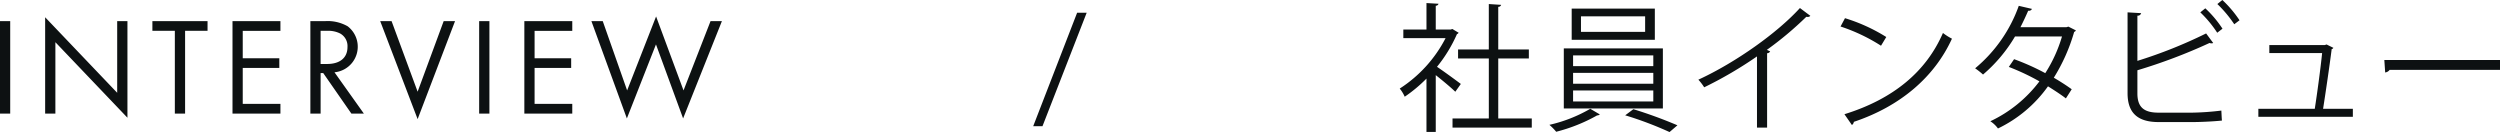 <svg xmlns="http://www.w3.org/2000/svg" width="432.969" height="22.87" viewBox="0 0 432.969 22.87">
  <defs>
    <style>
      .cls-1 {
        fill: #0d1112;
        fill-rule: evenodd;
      }
    </style>
  </defs>
  <path id="head-interview.svg" class="cls-1" d="M168.273,6265.35v16.01h1.776v-16.01h-1.776Zm9.6,16.01V6269l12.479,13.08v-16.73h-1.776v12.41L176.1,6264.68v16.68h1.775Zm26.352-14.33v-1.68h-9.551v1.68h3.887v14.33h1.776v-14.33h3.888Zm12.623-1.68h-8.3v16.01h8.3v-1.68H210.32v-6.22h6.335v-1.68H210.32v-4.75h6.527v-1.68Zm5.185,0v16.01h1.776v-7.01h0.456l4.871,7.01h2.16l-5.087-7.15a4.451,4.451,0,0,0,2.279-7.97,6.983,6.983,0,0,0-3.887-.89h-2.568Zm1.776,1.68h1.08a4.549,4.549,0,0,1,2.3.46,2.481,2.481,0,0,1,1.271,2.35c0,1.87-1.319,2.93-3.527,2.93h-1.128v-5.74Zm10.32-1.68,6.48,16.97,6.479-16.97h-1.968l-4.511,12.22-4.512-12.22h-1.968Zm17.136,0v16.01h1.776v-16.01h-1.776Zm16.127,0h-8.3v16.01h8.3v-1.68h-6.527v-6.22H267.2v-1.68h-6.335v-4.75h6.527v-1.68Zm3.313,0,6.143,16.85,5.04-12.82,4.7,12.82,6.719-16.85h-1.967l-4.68,12-4.751-12.81-5.016,12.81-4.223-12H270.7Zm85.775-1.45h-1.656l-7.607,19.65h1.608Zm63.336,2.81-0.288.09h-2.592v-4.12a0.47,0.47,0,0,0,.48-0.34l-2.088-.12v4.58h-4.008v1.49h7.32a22.858,22.858,0,0,1-7.943,8.74,6.107,6.107,0,0,1,.863,1.41,24.89,24.89,0,0,0,3.768-3.14v9.24h1.608v-9.84c1.176,0.93,2.712,2.21,3.384,2.88l0.959-1.35c-0.623-.48-2.975-2.2-4.127-2.97a24.7,24.7,0,0,0,3.456-5.66,0.521,0.521,0,0,0,.288-0.24Zm7.943,5.11h5.3v-1.56h-5.3v-7.39a0.481,0.481,0,0,0,.5-0.34l-2.136-.14v7.87H420.8v1.56h5.327v10.39h-6.287v1.58h13.726v-1.58h-5.807v-10.39Zm11.354,8.66H456.27v-10.41H439.112v10.41Zm15.5-6.17v1.88H440.719v-1.88h13.895Zm0-3.02v1.85H440.719v-1.85h13.895Zm0,6.07v1.9H440.719v-1.9h13.895Zm-14.135-8.78h14.4v-5.4h-14.4v5.4Zm12.719-4.06v2.69H442.087v-2.69H453.2Zm-9.5,16.01a25.079,25.079,0,0,1-7.079,2.78,10.156,10.156,0,0,1,1.176,1.2,28.791,28.791,0,0,0,7.079-2.83,0.759,0.759,0,0,0,.48-0.17Zm15.094,2.86a78.331,78.331,0,0,0-7.631-2.79l-1.416,1.06a61.528,61.528,0,0,1,7.68,2.9Zm21.217-20.31c-3.864,4.25-11.039,9.39-17.59,12.41a9.16,9.16,0,0,1,1.008,1.32,69.366,69.366,0,0,0,9.143-5.35v12.33h1.752v-12.88a0.621,0.621,0,0,0,.528-0.32c-0.1-.04-0.384-0.19-0.576-0.26a58.6,58.6,0,0,0,6.839-5.73,1.074,1.074,0,0,0,.24.02,0.543,0.543,0,0,0,.456-0.19Zm7.034,3.2a30.813,30.813,0,0,1,7.007,3.33l0.912-1.51a29.909,29.909,0,0,0-7.151-3.26Zm1.968,17.06a0.8,0.8,0,0,0,.336-0.55c8.135-2.72,13.99-7.83,16.99-14.4a9.64,9.64,0,0,1-1.56-.99c-2.88,6.65-8.543,11.43-17.062,14.07ZM526.5,6266.3l-0.336.1h-7.967c0.456-.89,1.008-2.07,1.344-2.86a0.56,0.56,0,0,0,.648-0.31l-2.28-.53a24.937,24.937,0,0,1-7.559,10.82,13.457,13.457,0,0,1,1.367,1.08,25.993,25.993,0,0,0,5.544-6.6h8.135a24.619,24.619,0,0,1-2.9,6.36,40.36,40.36,0,0,0-5.4-2.42l-0.912,1.34a39.567,39.567,0,0,1,5.3,2.5,22.783,22.783,0,0,1-8.5,6.91,4.95,4.95,0,0,1,1.32,1.25,22.615,22.615,0,0,0,8.663-7.3c1.008,0.63,2.232,1.42,3.1,2.09l1.008-1.58c-0.888-.65-2.064-1.4-3.1-2a31.208,31.208,0,0,0,3.528-7.94,0.4,0.4,0,0,0,.288-0.26Zm25.8-3.91a21.09,21.09,0,0,1,2.927,3.5l0.912-.69a19.839,19.839,0,0,0-2.975-3.51Zm-2.952,1.44a19.846,19.846,0,0,1,2.928,3.53l0.912-.7a18.974,18.974,0,0,0-2.976-3.53ZM542.1,6281.2c-2.472,0-3.648-.91-3.648-3.33v-4.01a94.4,94.4,0,0,0,12.5-4.73,0.811,0.811,0,0,0,.336.07,0.549,0.549,0,0,0,.288-0.07l-1.224-1.65a80.816,80.816,0,0,1-11.9,4.75v-7.83a0.587,0.587,0,0,0,.648-0.43l-2.352-.14v13.99c0,3.43,1.752,5.01,5.376,5.01h6c0.984,0,3.384-.09,4.968-0.26-0.048-.53-0.072-1.2-0.1-1.73a46.951,46.951,0,0,1-5.04.36H542.1Zm28.512-.67c0.408-2.57,1.176-7.82,1.488-10.34a0.36,0.36,0,0,0,.287-0.22l-1.175-.58-0.288.1H561.3v1.39h9.143c-0.24,2.45-.888,7.23-1.272,9.65H559.4v1.39h16.366v-1.39h-5.159Zm10.753-6.29a1.106,1.106,0,0,0,.768-0.45h19.126v-1.71H581.217Z" transform="translate(-168.281 -6261.69)"/>
</svg>
